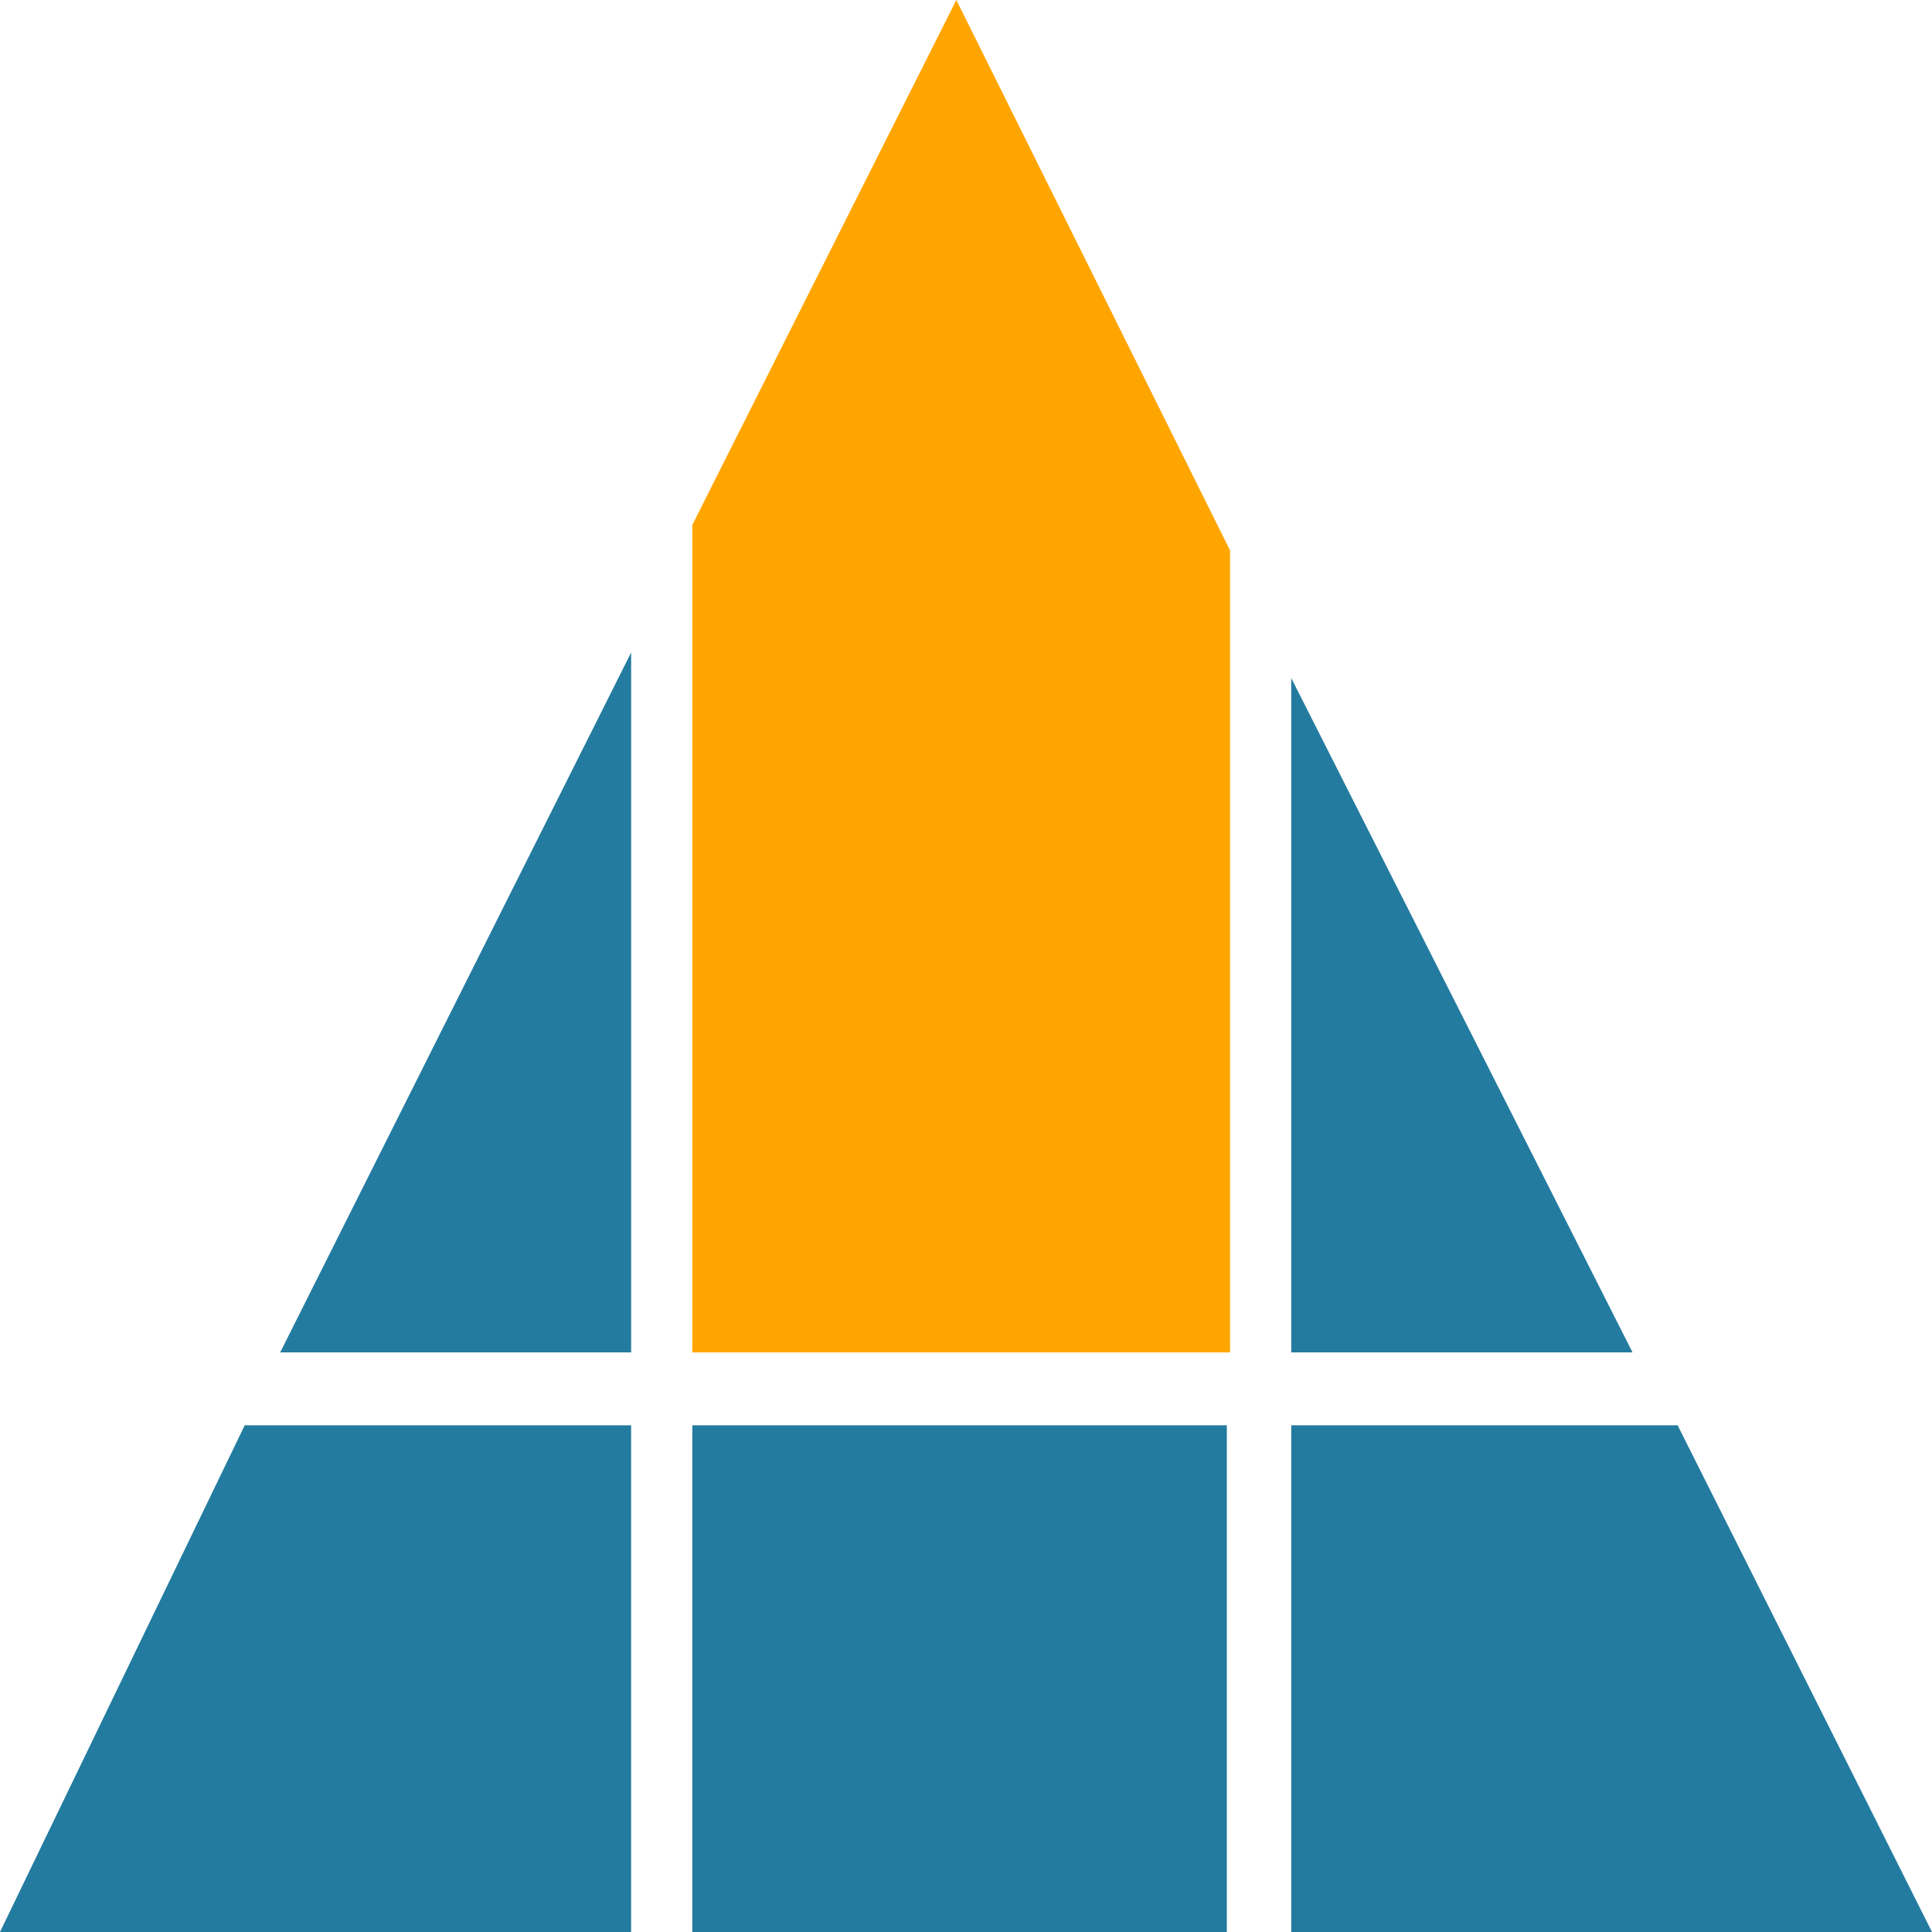 <?xml version="1.0" encoding="UTF-8"?><svg id="Layer_2" xmlns="http://www.w3.org/2000/svg" width="512" height="512" viewBox="0 0 512 512"><g id="Layer_1-2"><g><path d="M444.59,377.72h-102.4v134.28h169.81l-67.41-134.28Zm-261.12,0h141.65v134.28H183.47v-134.28Zm158.72-19.32h90.45l-90.45-178.72v178.72Zm-174.93,0V172.92l-93.01,185.48h93.01Z" style="fill:#247ba0;"/><path d="M183.47,358.4h142.51V145.87L253.44,0l-69.97,139.11v219.29Z" style="fill:orange;"/><path d="M64.85,377.72L0,512H167.25v-134.28H64.85Z" style="fill:#247ba0;"/></g></g></svg>